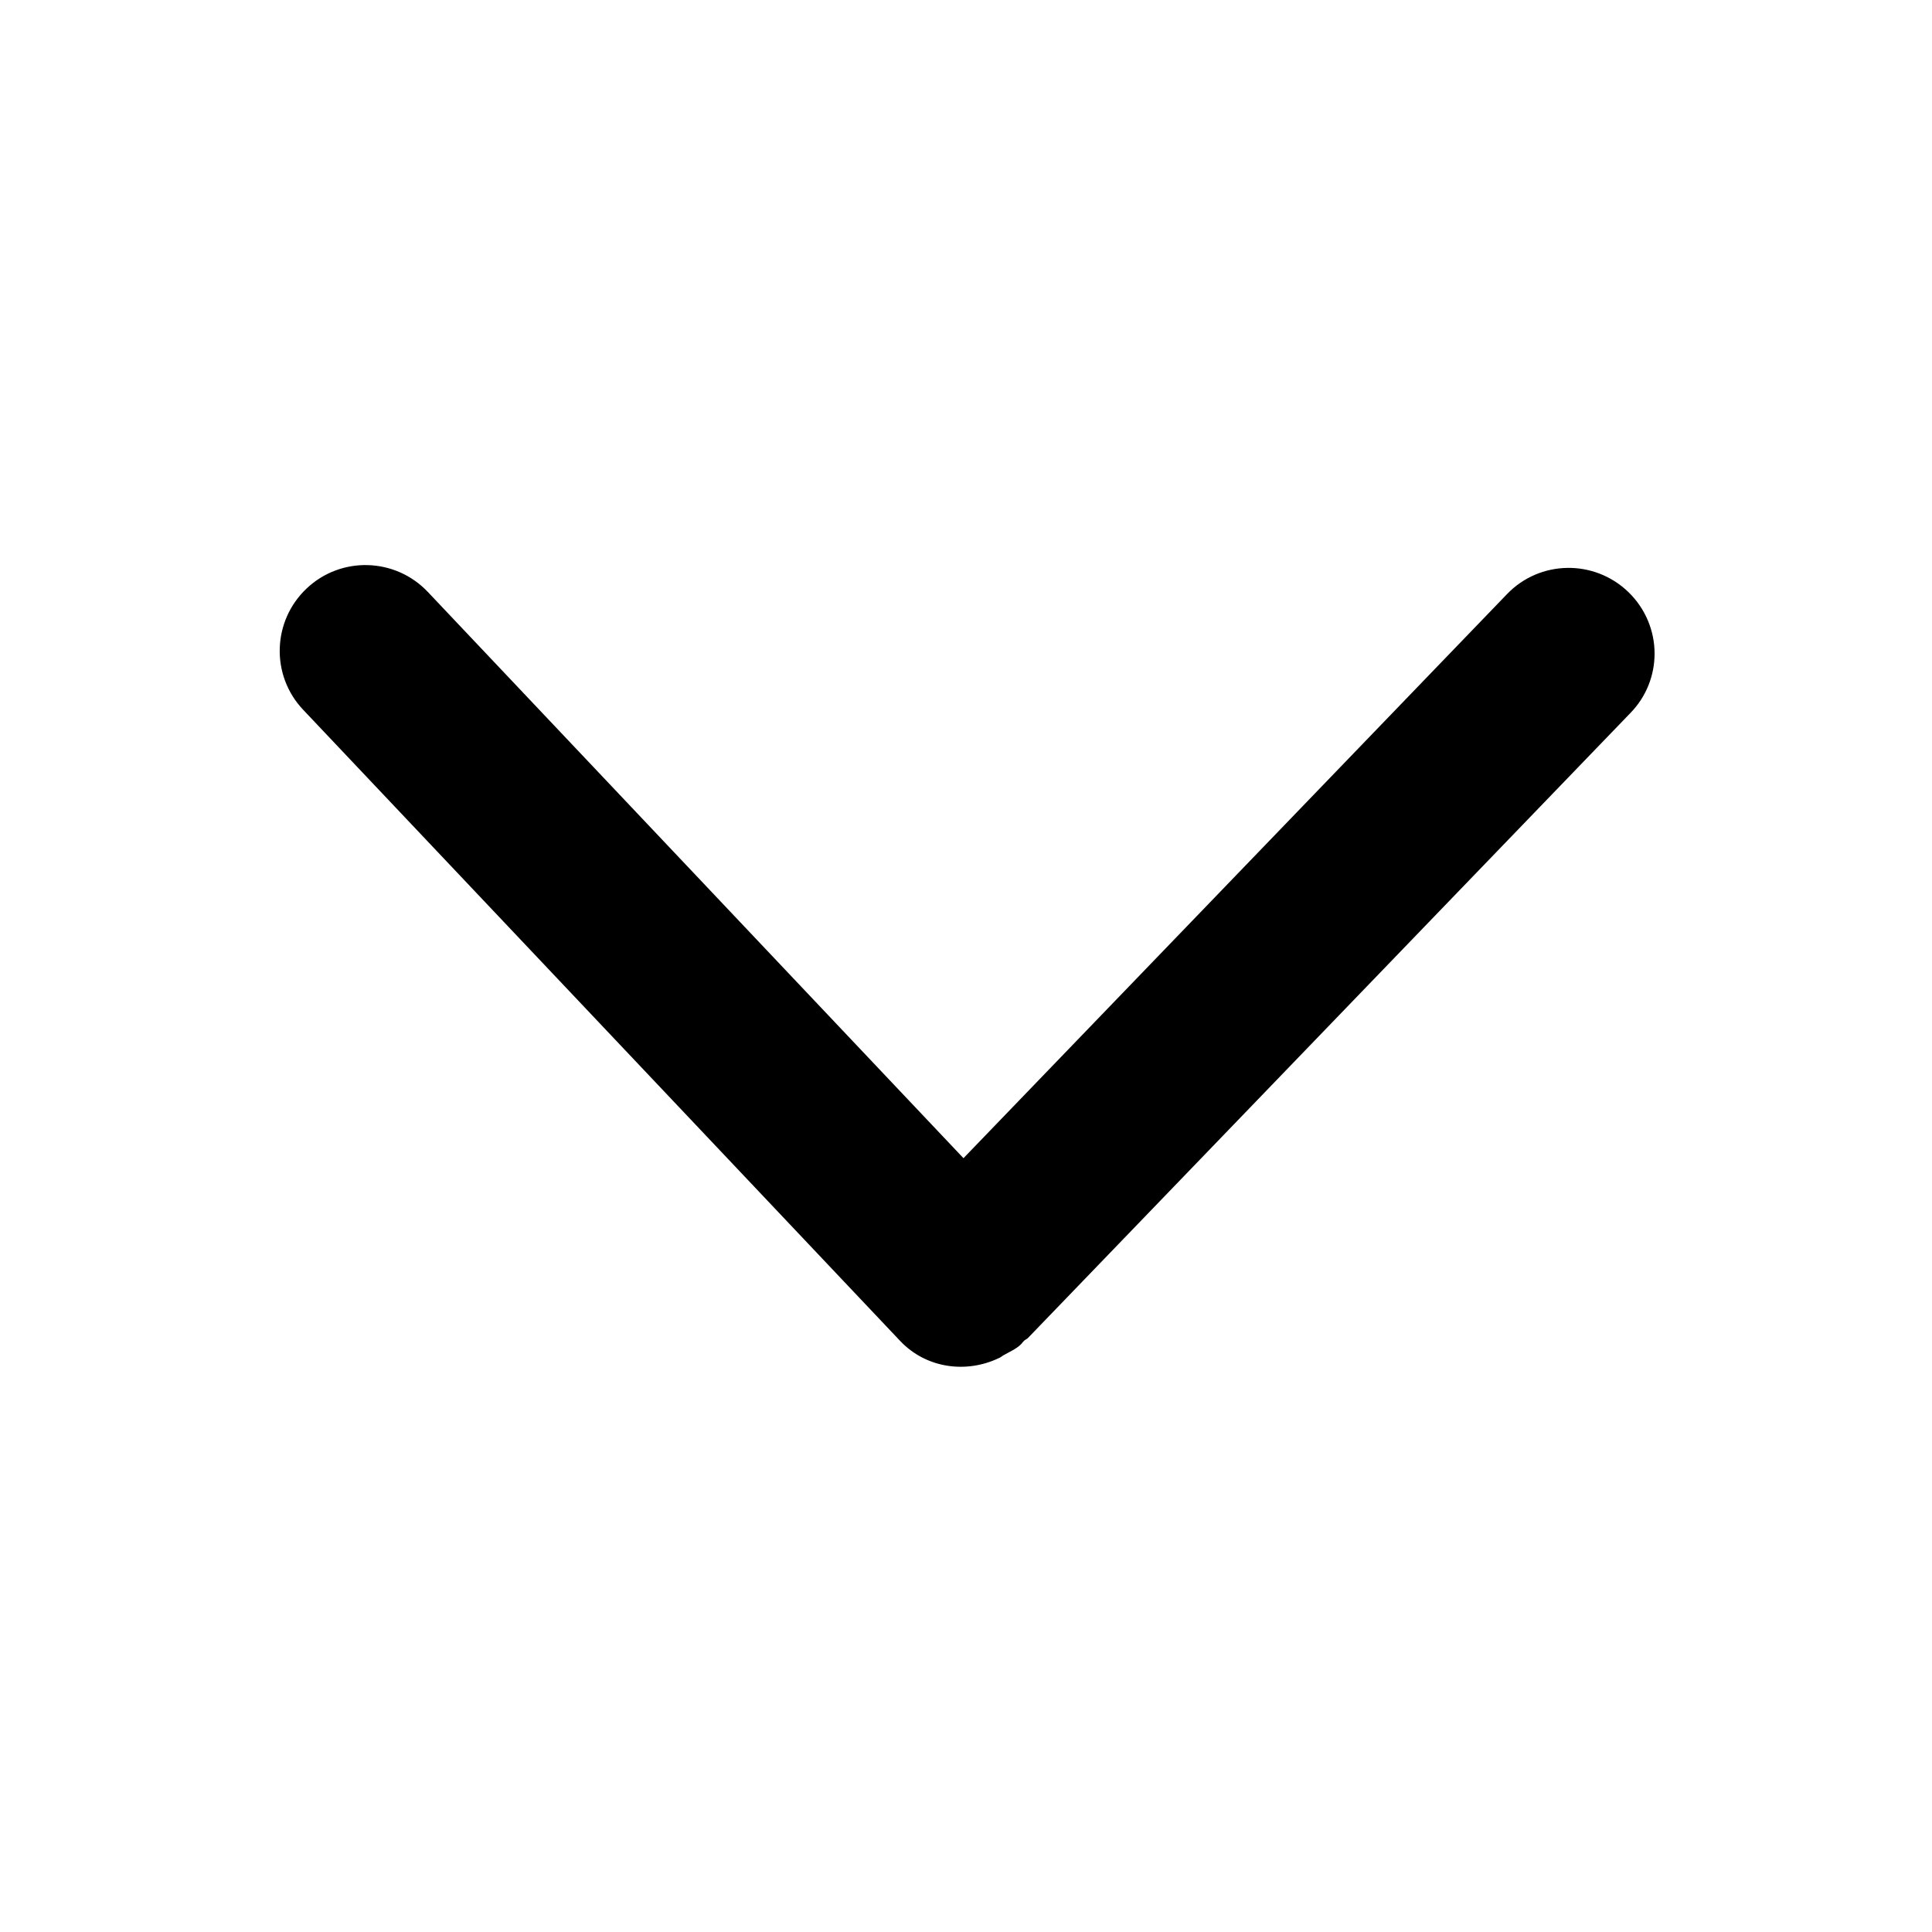 <?xml version="1.0" standalone="no"?><!DOCTYPE svg PUBLIC "-//W3C//DTD SVG 1.1//EN" "http://www.w3.org/Graphics/SVG/1.1/DTD/svg11.dtd"><svg class="icon" width="200px" height="200.00px" viewBox="0 0 1024 1024" version="1.1" xmlns="http://www.w3.org/2000/svg"><path fill="#000000" d="M532.207 718.134v0c3.079-1.777 6.39-3.079 9.112-5.802 0.477-0.594 0.827-1.064 1.303-1.539 0.594-0.709 1.539-0.946 2.128-1.54l319.434-331.383c8.519-8.757 12.781-20.121 12.781-31.483 0-11.836-4.733-23.79-13.964-32.666-18.107-17.398-46.871-16.924-64.265 1.183l-288.071 298.956-283.922-300.139c-17.28-18.225-46.04-19.057-64.265-1.777-18.226 17.281-19.057 46.04-1.777 64.265l316.355 334.462c13.844 14.676 35.149 17.399 52.429 9.113 0.945-0.35 1.777-1.182 2.722-1.653v0zM532.207 718.134z"  /></svg>